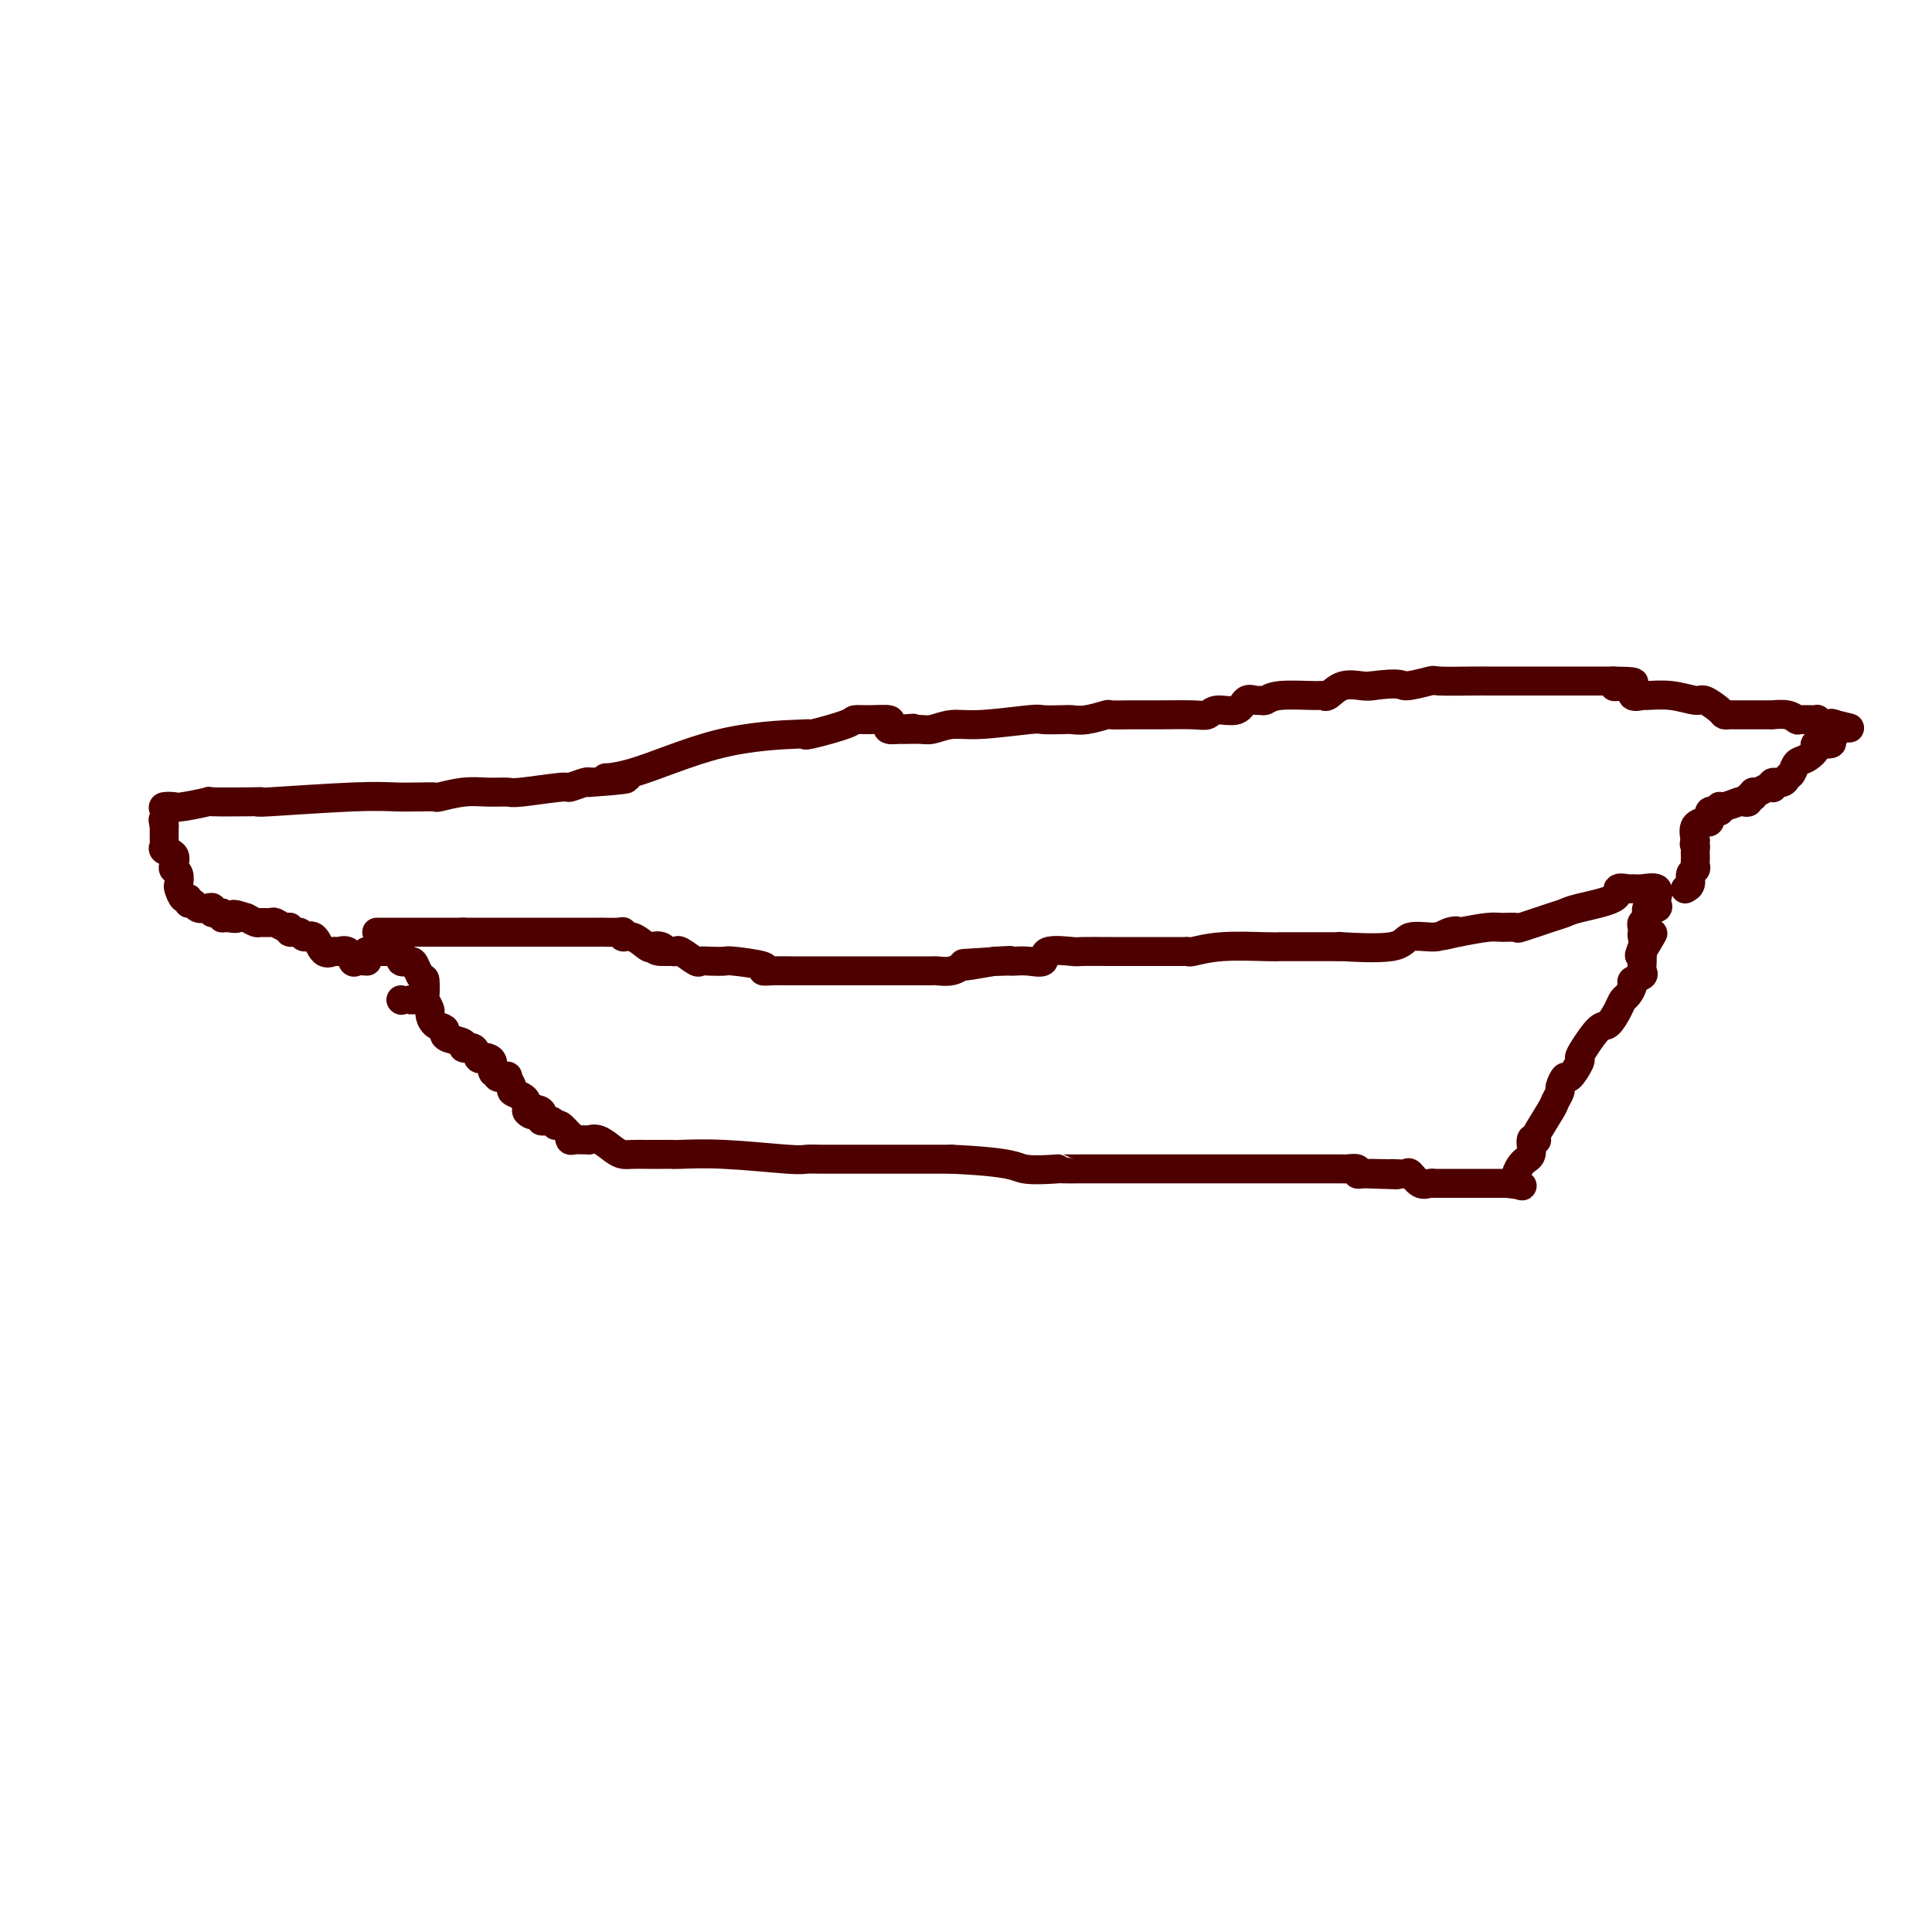 <svg viewBox='0 0 400 400' version='1.1' xmlns='http://www.w3.org/2000/svg' xmlns:xlink='http://www.w3.org/1999/xlink'><g fill='none' stroke='#4E0000' stroke-width='6' stroke-linecap='round' stroke-linejoin='round'><path d='M86,207c-0.417,0.000 -0.833,0.000 -1,0c-0.167,0.000 -0.083,0.000 0,0'/><path d='M83,207c0.000,0.000 0.100,0.100 0.1,0.1'/><path d='M76,197c-0.100,0.000 -0.201,0.000 0,0c0.201,-0.000 0.703,-0.000 1,0c0.297,0.000 0.390,0.001 1,0c0.610,-0.001 1.737,-0.002 2,0c0.263,0.002 -0.338,0.008 0,0c0.338,-0.008 1.614,-0.031 2,0c0.386,0.031 -0.118,0.116 0,0c0.118,-0.116 0.858,-0.432 1,0c0.142,0.432 -0.312,1.611 0,2c0.312,0.389 1.392,-0.011 2,0c0.608,0.011 0.745,0.432 1,1c0.255,0.568 0.627,1.284 1,2'/><path d='M87,202c0.841,0.826 0.943,0.391 1,1c0.057,0.609 0.070,2.261 0,3c-0.070,0.739 -0.221,0.565 0,1c0.221,0.435 0.816,1.478 1,2c0.184,0.522 -0.041,0.521 0,1c0.041,0.479 0.348,1.437 1,2c0.652,0.563 1.647,0.729 2,1c0.353,0.271 0.063,0.645 0,1c-0.063,0.355 0.102,0.691 1,1c0.898,0.309 2.531,0.591 3,1c0.469,0.409 -0.225,0.946 0,1c0.225,0.054 1.371,-0.376 2,0c0.629,0.376 0.742,1.559 1,2c0.258,0.441 0.662,0.142 1,0c0.338,-0.142 0.610,-0.125 1,0c0.390,0.125 0.897,0.360 1,1c0.103,0.640 -0.198,1.686 0,2c0.198,0.314 0.894,-0.105 1,0c0.106,0.105 -0.380,0.735 0,1c0.380,0.265 1.625,0.165 2,0c0.375,-0.165 -0.120,-0.395 0,0c0.120,0.395 0.855,1.415 1,2c0.145,0.585 -0.301,0.734 0,1c0.301,0.266 1.350,0.649 2,1c0.650,0.351 0.900,0.672 1,1c0.100,0.328 0.050,0.664 0,1'/><path d='M109,229c2.750,2.890 0.123,1.616 0,1c-0.123,-0.616 2.256,-0.574 3,0c0.744,0.574 -0.147,1.678 0,2c0.147,0.322 1.332,-0.139 2,0c0.668,0.139 0.819,0.878 1,1c0.181,0.122 0.390,-0.374 1,0c0.610,0.374 1.620,1.617 2,2c0.380,0.383 0.130,-0.094 0,0c-0.130,0.094 -0.141,0.758 0,1c0.141,0.242 0.435,0.063 1,0c0.565,-0.063 1.401,-0.010 2,0c0.599,0.010 0.962,-0.022 1,0c0.038,0.022 -0.247,0.097 0,0c0.247,-0.097 1.028,-0.366 2,0c0.972,0.366 2.137,1.366 3,2c0.863,0.634 1.426,0.902 2,1c0.574,0.098 1.161,0.027 2,0c0.839,-0.027 1.931,-0.008 3,0c1.069,0.008 2.114,0.006 3,0c0.886,-0.006 1.612,-0.016 2,0c0.388,0.016 0.438,0.057 2,0c1.562,-0.057 4.636,-0.211 9,0c4.364,0.211 10.019,0.789 13,1c2.981,0.211 3.287,0.057 4,0c0.713,-0.057 1.832,-0.015 3,0c1.168,0.015 2.385,0.004 4,0c1.615,-0.004 3.627,-0.001 4,0c0.373,0.001 -0.893,0.000 2,0c2.893,-0.000 9.947,-0.000 17,0'/><path d='M197,240c13.185,0.608 13.148,1.627 15,2c1.852,0.373 5.595,0.100 7,0c1.405,-0.100 0.474,-0.027 1,0c0.526,0.027 2.511,0.007 4,0c1.489,-0.007 2.484,-0.002 3,0c0.516,0.002 0.553,0.001 2,0c1.447,-0.001 4.305,-0.000 6,0c1.695,0.000 2.227,0.000 3,0c0.773,-0.000 1.786,-0.000 4,0c2.214,0.000 5.628,0.000 7,0c1.372,-0.000 0.700,-0.000 1,0c0.300,0.000 1.570,0.000 2,0c0.430,-0.000 0.021,0.000 1,0c0.979,-0.000 3.347,-0.000 5,0c1.653,0.000 2.592,0.000 3,0c0.408,-0.000 0.285,-0.000 1,0c0.715,0.000 2.267,0.000 3,0c0.733,-0.000 0.648,-0.000 1,0c0.352,0.000 1.140,0.000 3,0c1.860,-0.000 4.793,-0.001 6,0c1.207,0.001 0.687,0.004 1,0c0.313,-0.004 1.460,-0.015 2,0c0.540,0.015 0.475,0.056 1,0c0.525,-0.056 1.641,-0.207 2,0c0.359,0.207 -0.040,0.774 0,1c0.040,0.226 0.520,0.113 1,0'/><path d='M282,243c13.435,0.464 4.521,0.125 2,0c-2.521,-0.125 1.351,-0.036 3,0c1.649,0.036 1.075,0.017 1,0c-0.075,-0.017 0.351,-0.033 1,0c0.649,0.033 1.523,0.114 2,0c0.477,-0.114 0.558,-0.423 1,0c0.442,0.423 1.246,1.577 2,2c0.754,0.423 1.459,0.113 2,0c0.541,-0.113 0.918,-0.030 1,0c0.082,0.030 -0.130,0.008 0,0c0.130,-0.008 0.602,-0.002 1,0c0.398,0.002 0.721,0.001 1,0c0.279,-0.001 0.512,-0.000 1,0c0.488,0.000 1.230,0.000 2,0c0.770,-0.000 1.568,-0.000 2,0c0.432,0.000 0.498,0.000 1,0c0.502,-0.000 1.440,-0.000 2,0c0.560,0.000 0.741,0.000 1,0c0.259,-0.000 0.594,-0.000 1,0c0.406,0.000 0.882,0.000 1,0c0.118,-0.000 -0.122,-0.000 0,0c0.122,0.000 0.606,0.000 1,0c0.394,-0.000 0.697,-0.000 1,0'/><path d='M312,245c5.067,0.533 2.734,0.865 2,0c-0.734,-0.865 0.130,-2.925 1,-4c0.870,-1.075 1.747,-1.163 2,-2c0.253,-0.837 -0.118,-2.424 0,-3c0.118,-0.576 0.724,-0.142 1,0c0.276,0.142 0.222,-0.008 0,0c-0.222,0.008 -0.610,0.172 0,-1c0.610,-1.172 2.219,-3.681 3,-5c0.781,-1.319 0.733,-1.447 1,-2c0.267,-0.553 0.850,-1.532 1,-2c0.150,-0.468 -0.132,-0.426 0,-1c0.132,-0.574 0.677,-1.765 1,-2c0.323,-0.235 0.422,0.486 1,0c0.578,-0.486 1.635,-2.180 2,-3c0.365,-0.820 0.038,-0.765 0,-1c-0.038,-0.235 0.213,-0.760 1,-2c0.787,-1.240 2.108,-3.196 3,-4c0.892,-0.804 1.354,-0.457 2,-1c0.646,-0.543 1.478,-1.977 2,-3c0.522,-1.023 0.736,-1.636 1,-2c0.264,-0.364 0.578,-0.478 1,-1c0.422,-0.522 0.950,-1.452 1,-2c0.050,-0.548 -0.379,-0.715 0,-1c0.379,-0.285 1.566,-0.690 2,-1c0.434,-0.310 0.116,-0.526 0,-1c-0.116,-0.474 -0.031,-1.204 0,-2c0.031,-0.796 0.009,-1.656 0,-2c-0.009,-0.344 -0.004,-0.172 0,0'/><path d='M340,197c4.332,-7.394 1.161,-1.879 0,0c-1.161,1.879 -0.312,0.122 0,-1c0.312,-1.122 0.088,-1.609 0,-2c-0.088,-0.391 -0.040,-0.687 0,-1c0.040,-0.313 0.071,-0.643 0,-1c-0.071,-0.357 -0.243,-0.740 0,-1c0.243,-0.260 0.902,-0.397 1,-1c0.098,-0.603 -0.363,-1.672 0,-2c0.363,-0.328 1.552,0.084 2,0c0.448,-0.084 0.155,-0.664 0,-1c-0.155,-0.336 -0.173,-0.429 0,-1c0.173,-0.571 0.535,-1.619 0,-2c-0.535,-0.381 -1.969,-0.096 -3,0c-1.031,0.096 -1.659,0.004 -2,0c-0.341,-0.004 -0.395,0.079 -1,0c-0.605,-0.079 -1.761,-0.321 -2,0c-0.239,0.321 0.439,1.204 -1,2c-1.439,0.796 -4.996,1.506 -7,2c-2.004,0.494 -2.455,0.774 -3,1c-0.545,0.226 -1.182,0.400 -3,1c-1.818,0.600 -4.816,1.628 -6,2c-1.184,0.372 -0.555,0.089 -1,0c-0.445,-0.089 -1.966,0.014 -3,0c-1.034,-0.014 -1.581,-0.147 -3,0c-1.419,0.147 -3.709,0.573 -6,1'/><path d='M302,193c-6.073,1.411 -2.255,0.438 -1,0c1.255,-0.438 -0.052,-0.342 -1,0c-0.948,0.342 -1.537,0.929 -3,1c-1.463,0.071 -3.801,-0.373 -5,0c-1.199,0.373 -1.260,1.564 -4,2c-2.740,0.436 -8.158,0.117 -10,0c-1.842,-0.117 -0.107,-0.031 0,0c0.107,0.031 -1.414,0.008 -2,0c-0.586,-0.008 -0.238,-0.002 -1,0c-0.762,0.002 -2.634,0.001 -4,0c-1.366,-0.001 -2.226,0.000 -3,0c-0.774,-0.000 -1.461,-0.001 -2,0c-0.539,0.001 -0.929,0.004 -1,0c-0.071,-0.004 0.178,-0.015 0,0c-0.178,0.015 -0.782,0.057 -3,0c-2.218,-0.057 -6.051,-0.211 -9,0c-2.949,0.211 -5.016,0.789 -6,1c-0.984,0.211 -0.886,0.057 -1,0c-0.114,-0.057 -0.440,-0.015 -1,0c-0.560,0.015 -1.356,0.004 -3,0c-1.644,-0.004 -4.138,-0.001 -5,0c-0.862,0.001 -0.092,-0.002 -1,0c-0.908,0.002 -3.495,0.008 -6,0c-2.505,-0.008 -4.928,-0.030 -6,0c-1.072,0.030 -0.792,0.113 -2,0c-1.208,-0.113 -3.906,-0.423 -5,0c-1.094,0.423 -0.586,1.577 -1,2c-0.414,0.423 -1.750,0.113 -3,0c-1.250,-0.113 -2.413,-0.031 -3,0c-0.587,0.031 -0.596,0.009 -1,0c-0.404,-0.009 -1.202,-0.004 -2,0'/><path d='M207,199c-14.733,0.933 -4.067,0.267 0,0c4.067,-0.267 1.533,-0.133 -1,0'/><path d='M206,199c-1.473,0.243 -4.656,0.850 -6,1c-1.344,0.150 -0.851,-0.156 -1,0c-0.149,0.156 -0.942,0.774 -2,1c-1.058,0.226 -2.383,0.061 -3,0c-0.617,-0.061 -0.527,-0.016 -1,0c-0.473,0.016 -1.510,0.004 -2,0c-0.490,-0.004 -0.432,-0.001 -1,0c-0.568,0.001 -1.761,0.000 -2,0c-0.239,-0.000 0.475,-0.000 -1,0c-1.475,0.000 -5.139,0.000 -7,0c-1.861,-0.000 -1.918,-0.000 -2,0c-0.082,0.000 -0.187,0.000 -1,0c-0.813,-0.000 -2.334,0.000 -3,0c-0.666,-0.000 -0.478,-0.000 -1,0c-0.522,0.000 -1.756,0.000 -2,0c-0.244,-0.000 0.500,-0.000 0,0c-0.500,0.000 -2.244,0.001 -3,0c-0.756,-0.001 -0.522,-0.003 -1,0c-0.478,0.003 -1.666,0.011 -3,0c-1.334,-0.011 -2.814,-0.041 -4,0c-1.186,0.041 -2.078,0.155 -2,0c0.078,-0.155 1.128,-0.578 0,-1c-1.128,-0.422 -4.433,-0.843 -6,-1c-1.567,-0.157 -1.397,-0.050 -2,0c-0.603,0.050 -1.979,0.041 -3,0c-1.021,-0.041 -1.688,-0.116 -2,0c-0.312,0.116 -0.269,0.423 -1,0c-0.731,-0.423 -2.237,-1.577 -3,-2c-0.763,-0.423 -0.782,-0.114 -1,0c-0.218,0.114 -0.634,0.033 -1,0c-0.366,-0.033 -0.683,-0.016 -1,0'/><path d='M138,197c-3.661,-0.561 -1.813,0.038 -1,0c0.813,-0.038 0.592,-0.713 0,-1c-0.592,-0.287 -1.556,-0.186 -2,0c-0.444,0.186 -0.369,0.456 -1,0c-0.631,-0.456 -1.970,-1.639 -3,-2c-1.030,-0.361 -1.752,0.099 -2,0c-0.248,-0.099 -0.021,-0.759 0,-1c0.021,-0.241 -0.164,-0.065 -1,0c-0.836,0.065 -2.321,0.017 -3,0c-0.679,-0.017 -0.550,-0.005 -1,0c-0.450,0.005 -1.478,0.001 -2,0c-0.522,-0.001 -0.539,-0.000 -1,0c-0.461,0.000 -1.366,0.000 -2,0c-0.634,-0.000 -0.996,-0.000 -1,0c-0.004,0.000 0.351,0.000 0,0c-0.351,-0.000 -1.408,-0.000 -2,0c-0.592,0.000 -0.719,0.000 -1,0c-0.281,-0.000 -0.714,-0.000 -2,0c-1.286,0.000 -3.423,0.000 -4,0c-0.577,-0.000 0.406,-0.000 0,0c-0.406,0.000 -2.203,0.000 -3,0c-0.797,-0.000 -0.595,-0.000 -1,0c-0.405,0.000 -1.418,0.000 -2,0c-0.582,-0.000 -0.732,-0.000 -1,0c-0.268,0.000 -0.654,0.000 -1,0c-0.346,-0.000 -0.654,-0.000 -1,0c-0.346,0.000 -0.732,0.000 -1,0c-0.268,-0.000 -0.418,-0.000 -1,0c-0.582,0.000 -1.595,0.000 -2,0c-0.405,-0.000 -0.203,-0.000 0,0'/><path d='M96,193c-5.070,0.000 -1.744,0.000 -1,0c0.744,0.000 -1.095,0.000 -2,0c-0.905,0.000 -0.877,0.000 -1,0c-0.123,0.000 -0.398,0.000 -1,0c-0.602,0.000 -1.532,0.000 -2,0c-0.468,0.000 -0.474,0.000 -1,0c-0.526,0.000 -1.573,0.000 -2,0c-0.427,0.000 -0.232,0.000 -1,0c-0.768,0.000 -2.497,0.000 -3,0c-0.503,0.000 0.219,0.000 0,0c-0.219,-0.000 -1.378,0.000 -2,0c-0.622,0.000 -0.706,0.000 -1,0c-0.294,-0.000 -0.798,-0.000 -1,0c-0.202,0.000 -0.101,0.000 0,0'/><path d='M76,199c-0.747,-0.061 -1.495,-0.122 -2,0c-0.505,0.122 -0.768,0.428 -1,0c-0.232,-0.428 -0.432,-1.590 -1,-2c-0.568,-0.410 -1.504,-0.066 -2,0c-0.496,0.066 -0.551,-0.144 -1,0c-0.449,0.144 -1.291,0.642 -2,0c-0.709,-0.642 -1.286,-2.425 -2,-3c-0.714,-0.575 -1.566,0.057 -2,0c-0.434,-0.057 -0.449,-0.804 -1,-1c-0.551,-0.196 -1.638,0.158 -2,0c-0.362,-0.158 0.001,-0.827 0,-1c-0.001,-0.173 -0.367,0.151 -1,0c-0.633,-0.151 -1.534,-0.775 -2,-1c-0.466,-0.225 -0.496,-0.050 -1,0c-0.504,0.050 -1.482,-0.025 -2,0c-0.518,0.025 -0.577,0.150 -1,0c-0.423,-0.150 -1.212,-0.575 -2,-1'/><path d='M51,190c-4.218,-1.388 -2.262,-0.357 -2,0c0.262,0.357 -1.169,0.039 -2,0c-0.831,-0.039 -1.062,0.199 -1,0c0.062,-0.199 0.416,-0.837 0,-1c-0.416,-0.163 -1.603,0.148 -2,0c-0.397,-0.148 -0.005,-0.757 0,-1c0.005,-0.243 -0.376,-0.122 -1,0c-0.624,0.122 -1.490,0.245 -2,0c-0.510,-0.245 -0.662,-0.857 -1,-1c-0.338,-0.143 -0.861,0.184 -1,0c-0.139,-0.184 0.107,-0.879 0,-1c-0.107,-0.121 -0.568,0.332 -1,0c-0.432,-0.332 -0.834,-1.450 -1,-2c-0.166,-0.550 -0.095,-0.532 0,-1c0.095,-0.468 0.214,-1.421 0,-2c-0.214,-0.579 -0.761,-0.785 -1,-1c-0.239,-0.215 -0.169,-0.439 0,-1c0.169,-0.561 0.438,-1.459 0,-2c-0.438,-0.541 -1.581,-0.725 -2,-1c-0.419,-0.275 -0.112,-0.641 0,-1c0.112,-0.359 0.030,-0.712 0,-1c-0.030,-0.288 -0.009,-0.511 0,-1c0.009,-0.489 0.004,-1.245 0,-2'/><path d='M34,171c-0.472,-2.132 -0.152,-0.963 0,-1c0.152,-0.037 0.138,-1.282 0,-2c-0.138,-0.718 -0.398,-0.910 0,-1c0.398,-0.090 1.455,-0.076 2,0c0.545,0.076 0.579,0.216 2,0c1.421,-0.216 4.230,-0.789 5,-1c0.770,-0.211 -0.498,-0.060 1,0c1.498,0.060 5.761,0.030 8,0c2.239,-0.030 2.453,-0.061 2,0c-0.453,0.061 -1.575,0.212 2,0c3.575,-0.212 11.845,-0.789 17,-1c5.155,-0.211 7.195,-0.055 9,0c1.805,0.055 3.374,0.011 4,0c0.626,-0.011 0.309,0.011 1,0c0.691,-0.011 2.392,-0.056 3,0c0.608,0.056 0.124,0.212 1,0c0.876,-0.212 3.111,-0.793 5,-1c1.889,-0.207 3.432,-0.040 5,0c1.568,0.040 3.163,-0.045 4,0c0.837,0.045 0.918,0.222 3,0c2.082,-0.222 6.166,-0.843 8,-1c1.834,-0.157 1.417,0.150 2,0c0.583,-0.150 2.167,-0.757 3,-1c0.833,-0.243 0.917,-0.121 1,0'/><path d='M122,162c13.049,-0.874 6.173,-1.058 4,-1c-2.173,0.058 0.357,0.357 5,-1c4.643,-1.357 11.398,-4.370 18,-6c6.602,-1.630 13.049,-1.876 16,-2c2.951,-0.124 2.406,-0.124 2,0c-0.406,0.124 -0.672,0.372 1,0c1.672,-0.372 5.282,-1.365 7,-2c1.718,-0.635 1.545,-0.913 2,-1c0.455,-0.087 1.539,0.015 3,0c1.461,-0.015 3.299,-0.148 4,0c0.701,0.148 0.266,0.578 0,1c-0.266,0.422 -0.362,0.835 0,1c0.362,0.165 1.181,0.083 2,0'/><path d='M186,151c5.804,-0.459 1.813,-0.108 1,0c-0.813,0.108 1.551,-0.027 3,0c1.449,0.027 1.982,0.218 3,0c1.018,-0.218 2.521,-0.843 4,-1c1.479,-0.157 2.934,0.154 6,0c3.066,-0.154 7.743,-0.772 10,-1c2.257,-0.228 2.094,-0.065 3,0c0.906,0.065 2.881,0.031 4,0c1.119,-0.031 1.382,-0.061 2,0c0.618,0.061 1.590,0.213 3,0c1.410,-0.213 3.259,-0.789 4,-1c0.741,-0.211 0.373,-0.055 1,0c0.627,0.055 2.249,0.010 4,0c1.751,-0.010 3.632,0.013 6,0c2.368,-0.013 5.225,-0.064 7,0c1.775,0.064 2.468,0.241 3,0c0.532,-0.241 0.902,-0.902 2,-1c1.098,-0.098 2.924,0.367 4,0c1.076,-0.367 1.403,-1.566 2,-2c0.597,-0.434 1.463,-0.102 2,0c0.537,0.102 0.746,-0.026 1,0c0.254,0.026 0.553,0.205 1,0c0.447,-0.205 1.042,-0.795 3,-1c1.958,-0.205 5.280,-0.027 7,0c1.720,0.027 1.836,-0.098 2,0c0.164,0.098 0.374,0.418 1,0c0.626,-0.418 1.669,-1.574 3,-2c1.331,-0.426 2.952,-0.122 4,0c1.048,0.122 1.524,0.061 2,0'/><path d='M284,142c6.547,-0.868 5.913,-0.036 7,0c1.087,0.036 3.894,-0.722 5,-1c1.106,-0.278 0.511,-0.074 2,0c1.489,0.074 5.062,0.020 7,0c1.938,-0.020 2.239,-0.005 3,0c0.761,0.005 1.981,0.001 3,0c1.019,-0.001 1.838,-0.000 3,0c1.162,0.000 2.667,0.000 4,0c1.333,-0.000 2.495,-0.000 3,0c0.505,0.000 0.352,0.000 1,0c0.648,-0.000 2.096,-0.000 3,0c0.904,0.000 1.263,0.000 2,0c0.737,-0.000 1.852,-0.000 3,0c1.148,0.000 2.328,0.000 3,0c0.672,-0.000 0.836,-0.000 1,0'/><path d='M334,141c7.936,0.063 2.775,0.721 1,1c-1.775,0.279 -0.164,0.180 1,0c1.164,-0.180 1.881,-0.442 2,0c0.119,0.442 -0.361,1.587 0,2c0.361,0.413 1.562,0.095 2,0c0.438,-0.095 0.114,0.034 1,0c0.886,-0.034 2.983,-0.230 5,0c2.017,0.230 3.955,0.885 5,1c1.045,0.115 1.197,-0.309 2,0c0.803,0.309 2.257,1.351 3,2c0.743,0.649 0.776,0.906 1,1c0.224,0.094 0.639,0.025 1,0c0.361,-0.025 0.667,-0.007 1,0c0.333,0.007 0.692,0.002 1,0c0.308,-0.002 0.563,-0.000 1,0c0.437,0.000 1.055,-0.001 2,0c0.945,0.001 2.218,0.004 3,0c0.782,-0.004 1.072,-0.015 1,0c-0.072,0.015 -0.505,0.057 0,0c0.505,-0.057 1.949,-0.212 3,0c1.051,0.212 1.709,0.793 2,1c0.291,0.207 0.213,0.042 1,0c0.787,-0.042 2.438,0.040 3,0c0.562,-0.040 0.036,-0.203 0,0c-0.036,0.203 0.418,0.772 1,1c0.582,0.228 1.291,0.114 2,0'/><path d='M379,150c7.187,1.405 2.653,0.418 1,0c-1.653,-0.418 -0.426,-0.266 0,0c0.426,0.266 0.050,0.645 0,1c-0.050,0.355 0.227,0.685 0,1c-0.227,0.315 -0.956,0.613 -1,1c-0.044,0.387 0.598,0.862 0,1c-0.598,0.138 -2.436,-0.061 -3,0c-0.564,0.061 0.147,0.383 0,1c-0.147,0.617 -1.151,1.528 -2,2c-0.849,0.472 -1.541,0.504 -2,1c-0.459,0.496 -0.683,1.457 -1,2c-0.317,0.543 -0.725,0.668 -1,1c-0.275,0.332 -0.415,0.873 -1,1c-0.585,0.127 -1.613,-0.158 -2,0c-0.387,0.158 -0.131,0.761 0,1c0.131,0.239 0.138,0.116 0,0c-0.138,-0.116 -0.422,-0.223 -1,0c-0.578,0.223 -1.451,0.778 -2,1c-0.549,0.222 -0.775,0.111 -1,0'/><path d='M363,164c-2.410,2.408 -0.437,1.429 0,1c0.437,-0.429 -0.664,-0.307 -1,0c-0.336,0.307 0.091,0.799 0,1c-0.091,0.201 -0.702,0.111 -1,0c-0.298,-0.111 -0.284,-0.242 -1,0c-0.716,0.242 -2.163,0.857 -3,1c-0.837,0.143 -1.066,-0.186 -1,0c0.066,0.186 0.426,0.887 0,1c-0.426,0.113 -1.638,-0.360 -2,0c-0.362,0.360 0.127,1.555 0,2c-0.127,0.445 -0.869,0.140 -1,0c-0.131,-0.140 0.349,-0.115 0,0c-0.349,0.115 -1.528,0.318 -2,1c-0.472,0.682 -0.236,1.841 0,3'/><path d='M351,174c-0.464,1.107 -0.125,0.874 0,1c0.125,0.126 0.034,0.611 0,1c-0.034,0.389 -0.013,0.681 0,1c0.013,0.319 0.019,0.667 0,1c-0.019,0.333 -0.061,0.653 0,1c0.061,0.347 0.227,0.720 0,1c-0.227,0.280 -0.845,0.467 -1,1c-0.155,0.533 0.154,1.411 0,2c-0.154,0.589 -0.772,0.889 -1,1c-0.228,0.111 -0.065,0.032 0,0c0.065,-0.032 0.033,-0.016 0,0'/></g>
</svg>
